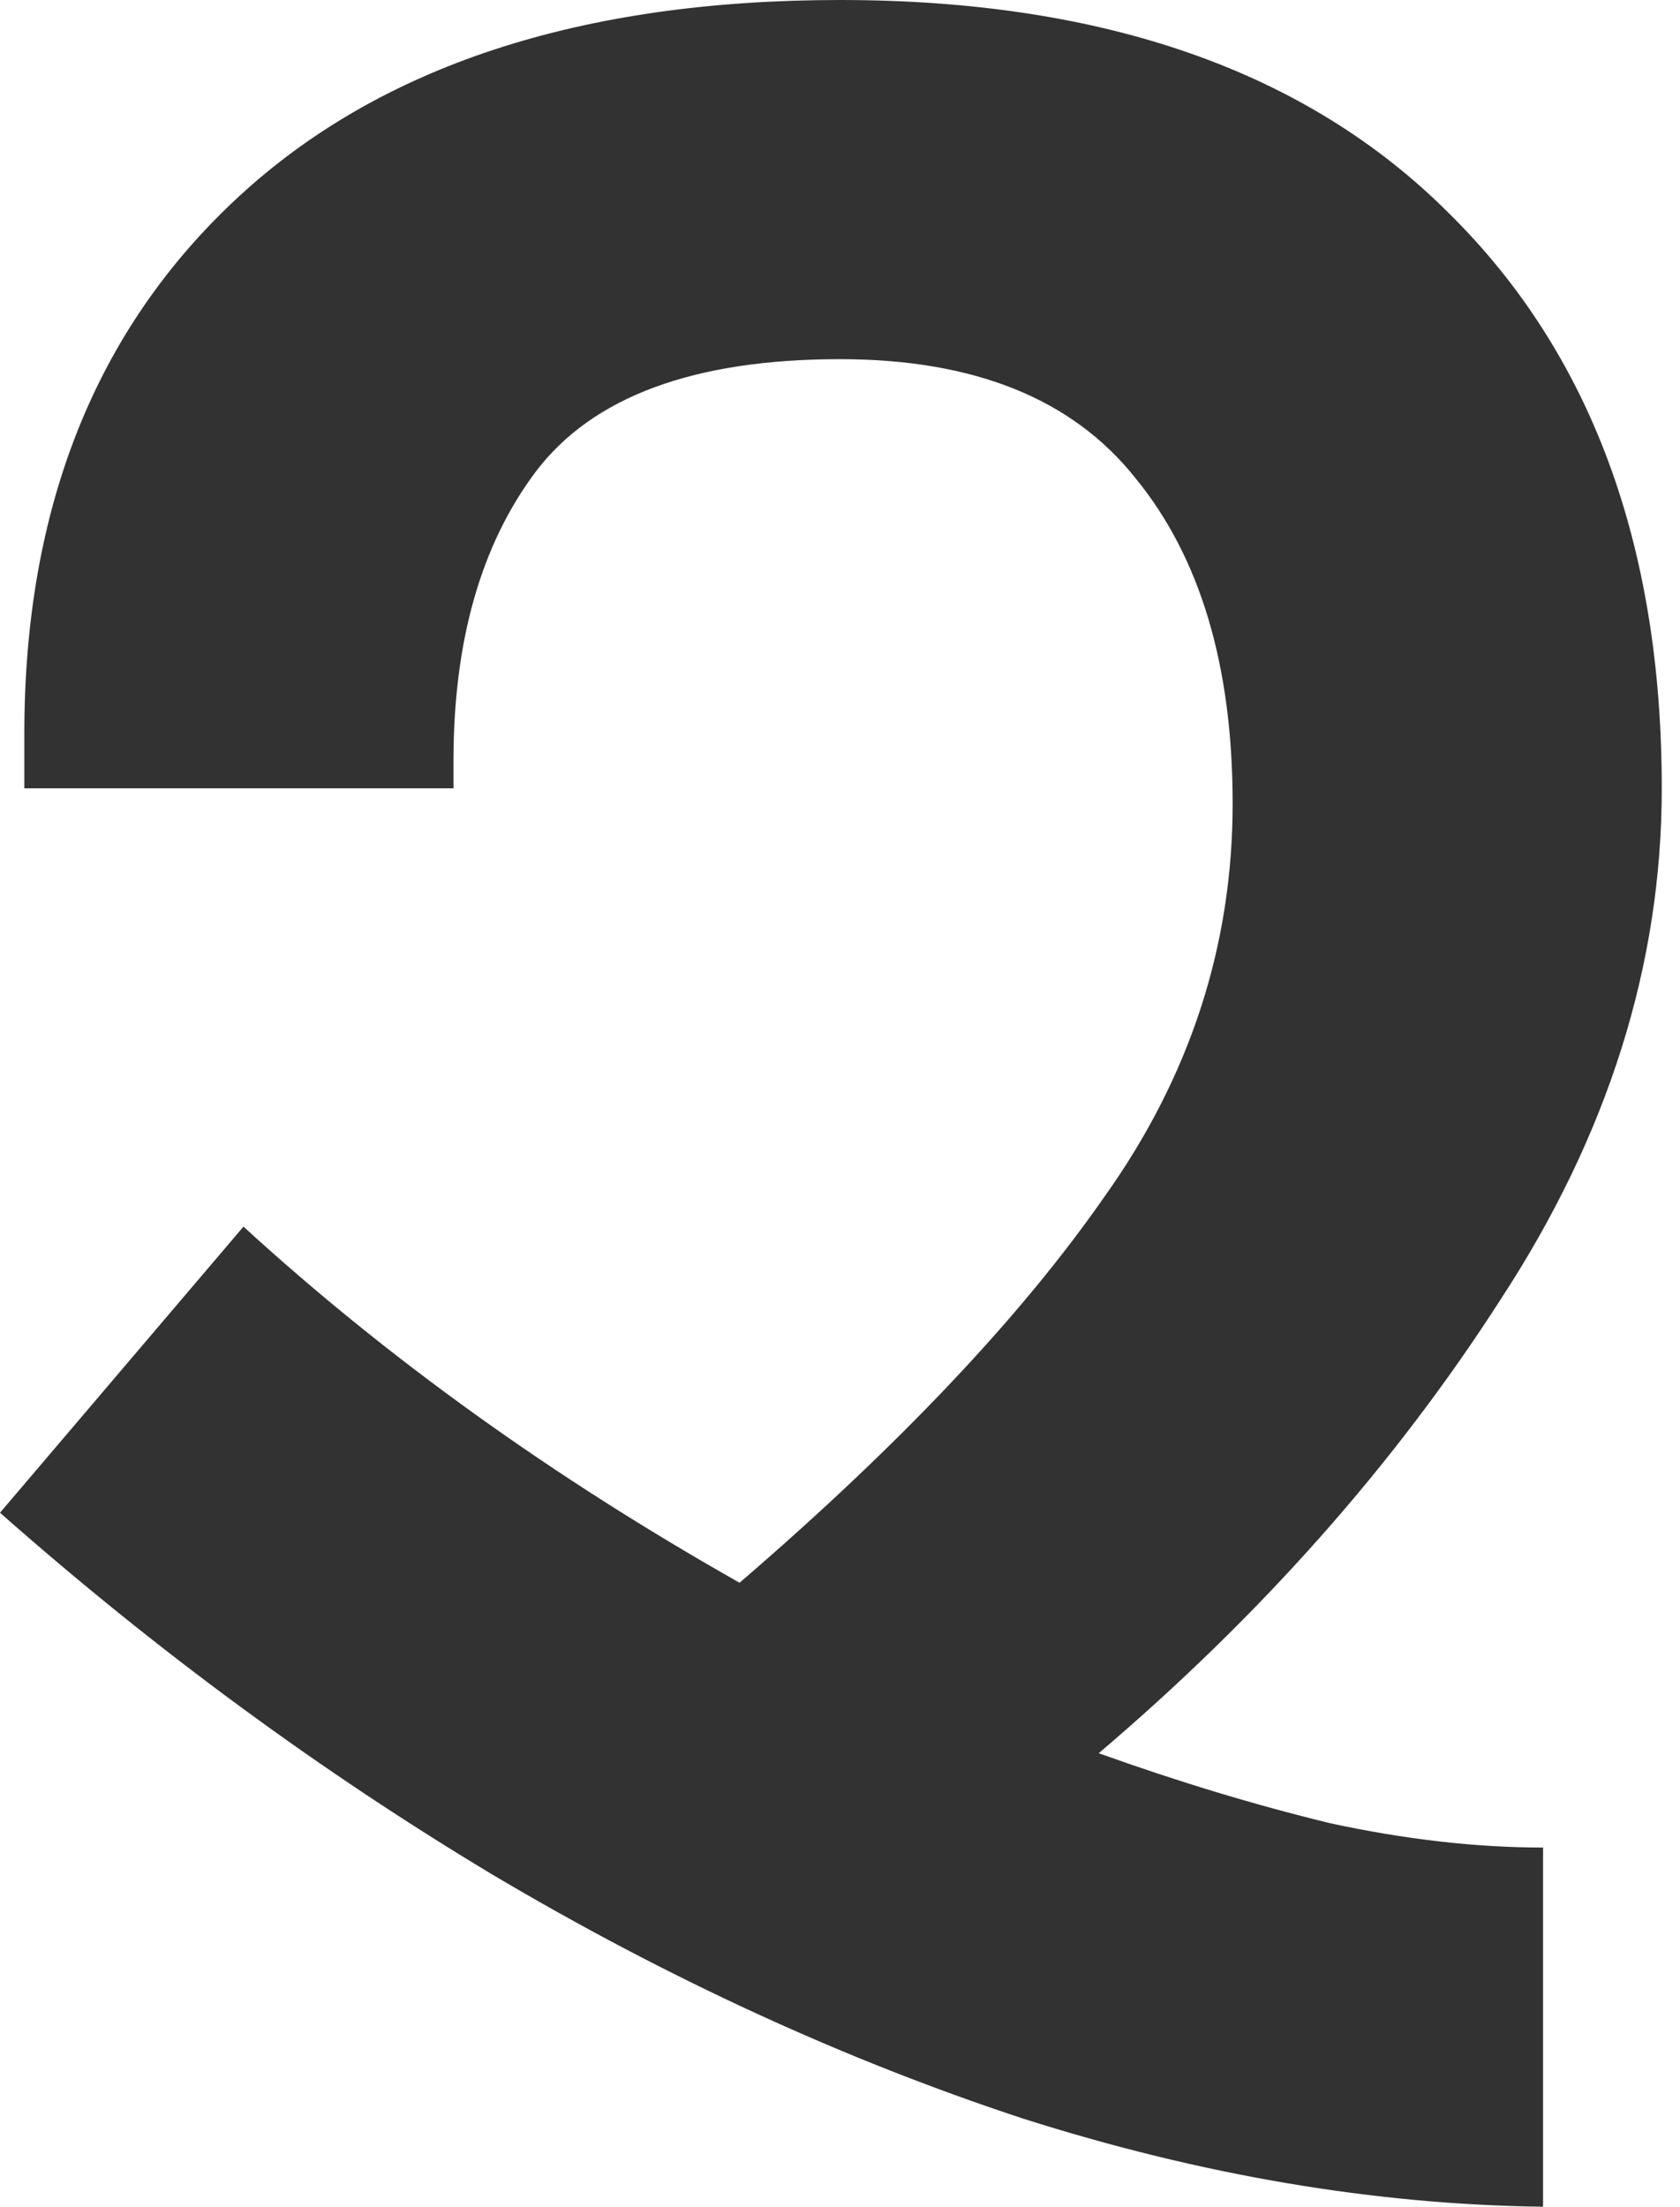 <svg xmlns="http://www.w3.org/2000/svg" width="67" height="88" viewBox="0 0 67 88" fill="none"><path d="M61.539 88C54.823 87.919 47.904 86.746 40.783 84.48C33.663 82.133 26.622 78.897 19.663 74.77C12.785 70.643 6.231 65.828 0 60.325L9.71 48.916C15.456 54.176 22.051 58.909 29.495 63.117C35.888 57.615 40.743 52.476 44.061 47.702C47.459 42.928 49.159 37.709 49.159 32.044C49.159 26.542 47.864 22.212 45.275 19.057C42.766 15.901 38.841 14.323 33.501 14.323C27.674 14.323 23.628 15.82 21.363 18.814C19.178 21.727 18.085 25.571 18.085 30.345V31.437H0.971V29.252C0.971 20.27 3.803 13.149 9.468 7.89C15.132 2.63 23.143 0 33.501 0C44.02 0 52.112 2.832 57.777 8.497C63.441 14.08 66.273 21.727 66.273 31.437C66.273 38.477 64.129 45.275 59.84 51.829C55.632 58.383 50.291 64.412 43.818 69.915C46.974 71.047 50.049 71.978 53.043 72.706C56.037 73.354 58.869 73.677 61.539 73.677V88Z" fill="#323232"></path></svg>